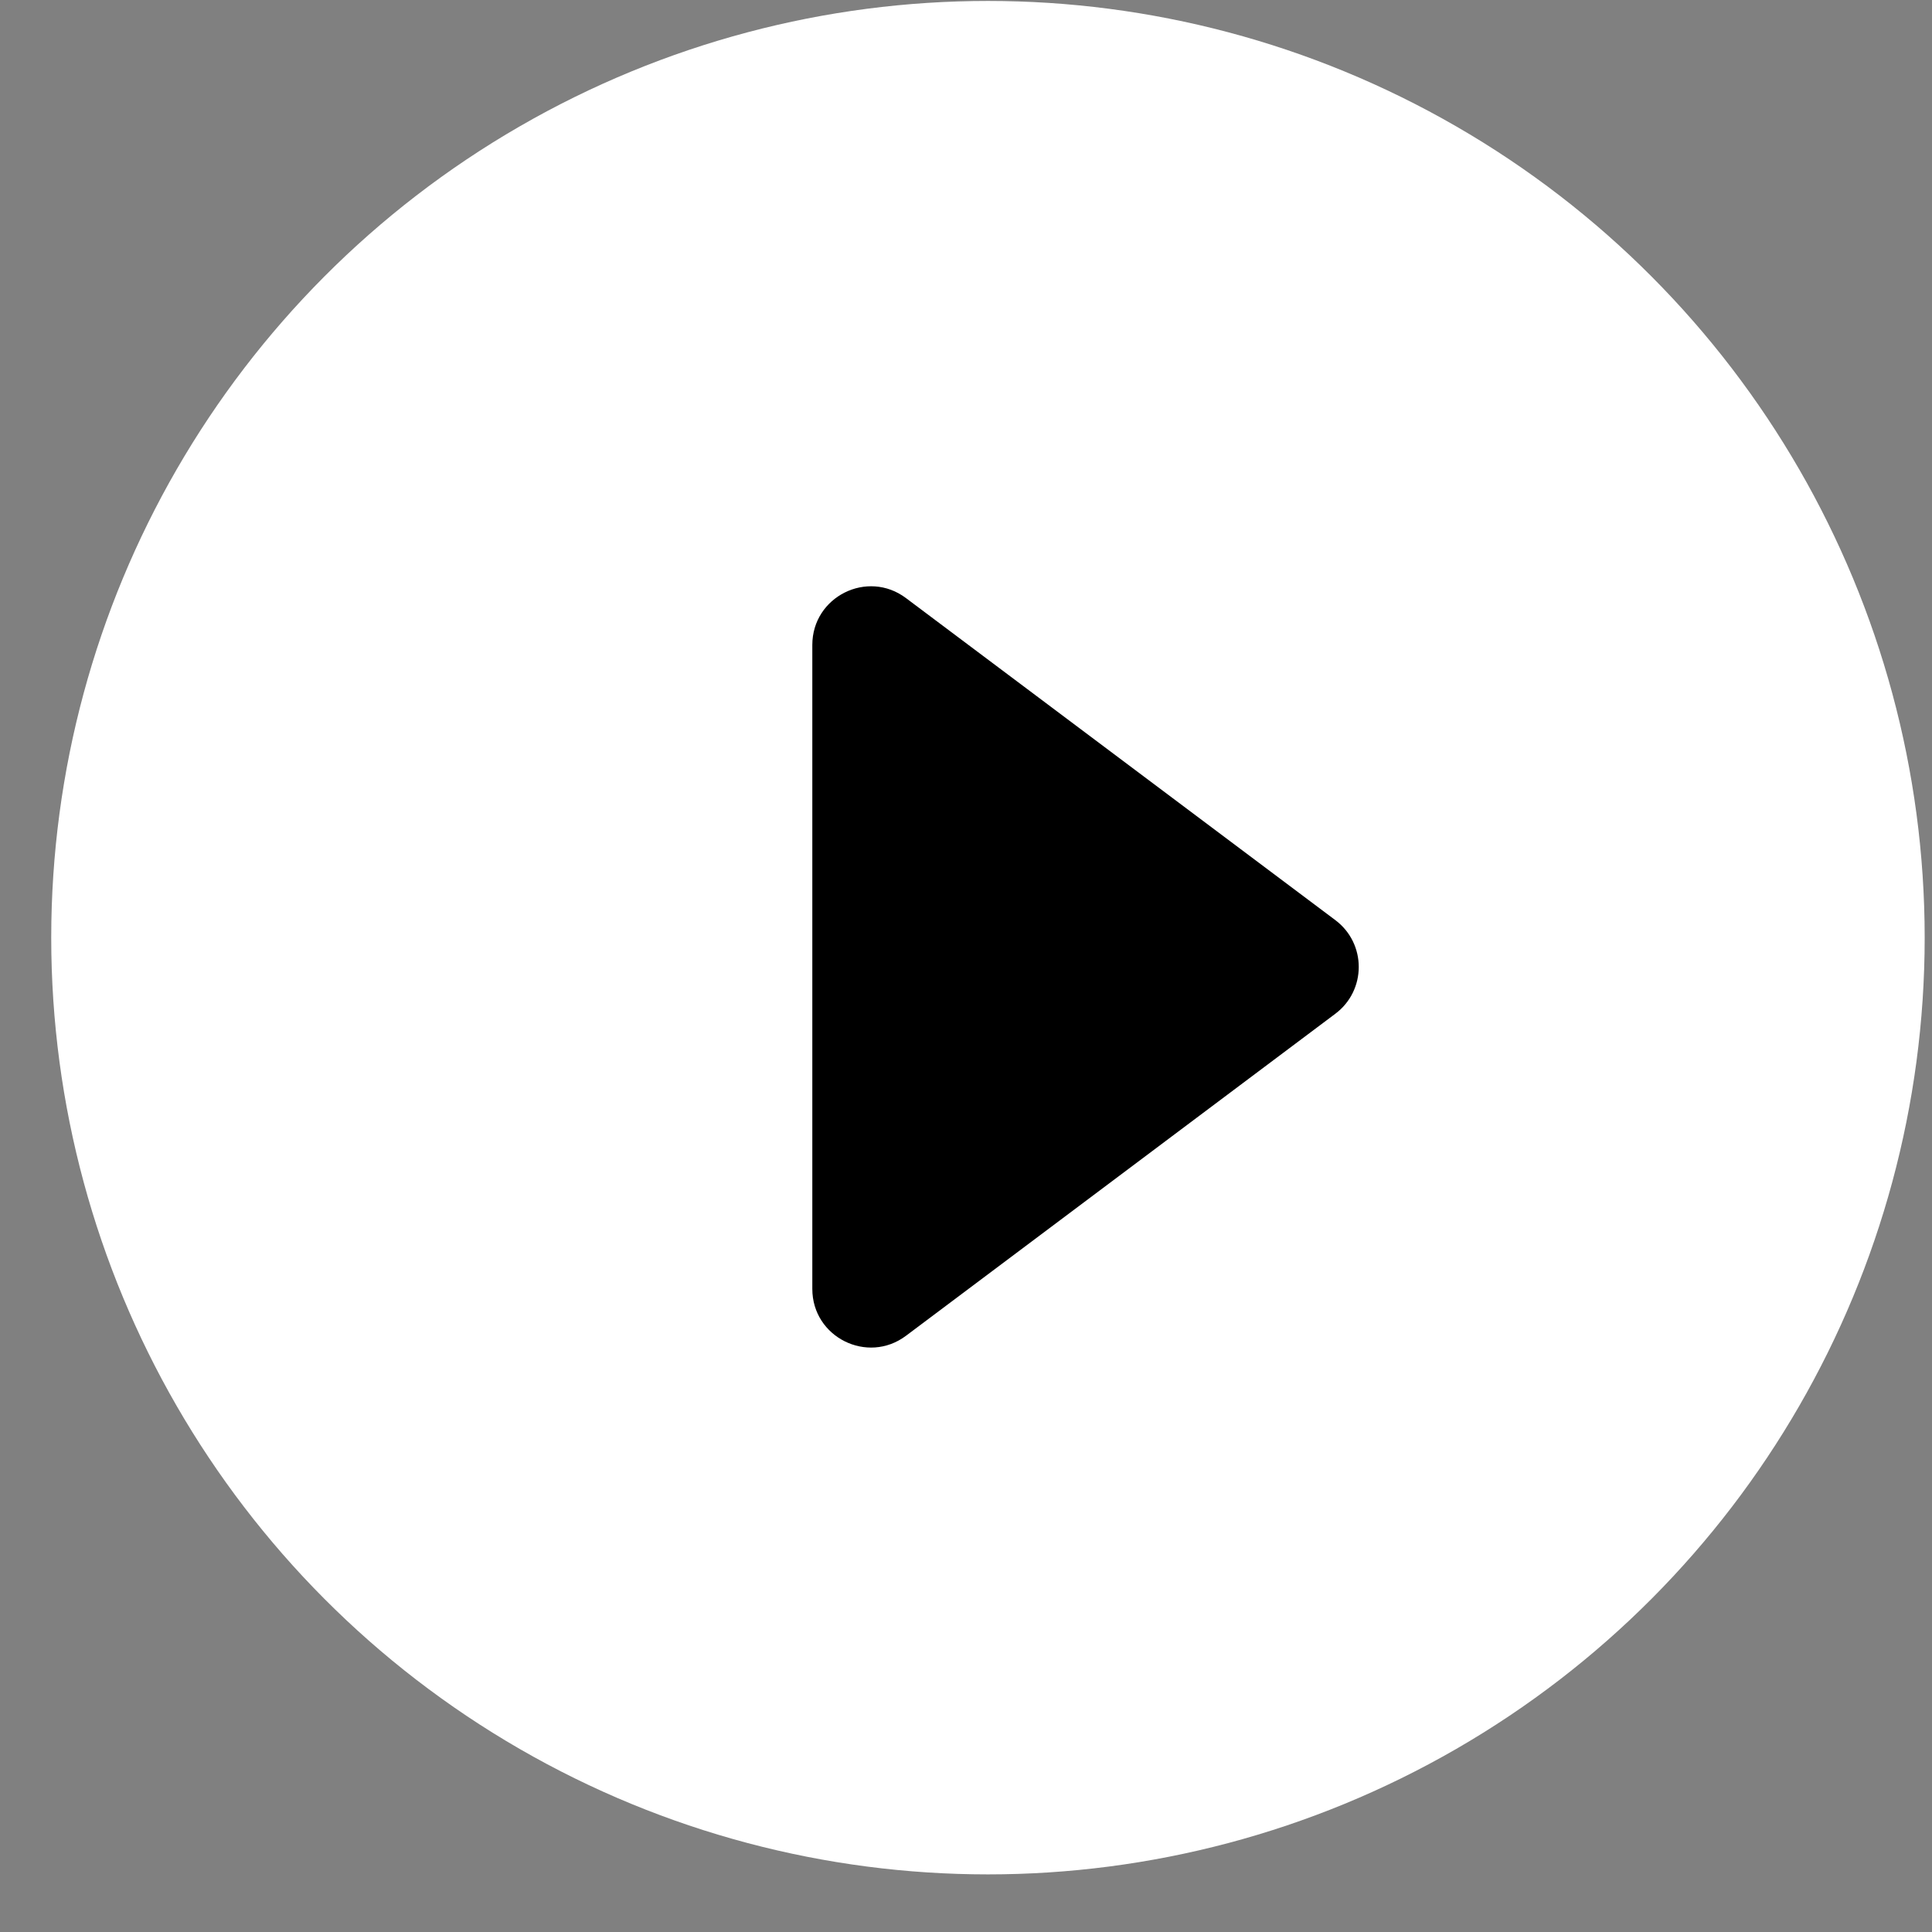 <svg width="33" height="33" viewBox="0 0 33 33" fill="none" xmlns="http://www.w3.org/2000/svg">
<rect x="0" y="0" width="33" height="33" fill="#808080" stroke="none"/>
<circle cx="16.875" cy="16.016" r="16" fill="white"/>
<path d="M13.875 11.016V22.016C13.875 22.84 14.816 23.31 15.475 22.816L22.808 17.316C23.342 16.916 23.342 16.116 22.808 15.716L15.475 10.216C14.816 9.721 13.875 10.192 13.875 11.016Z" fill="black"/>
</svg>
